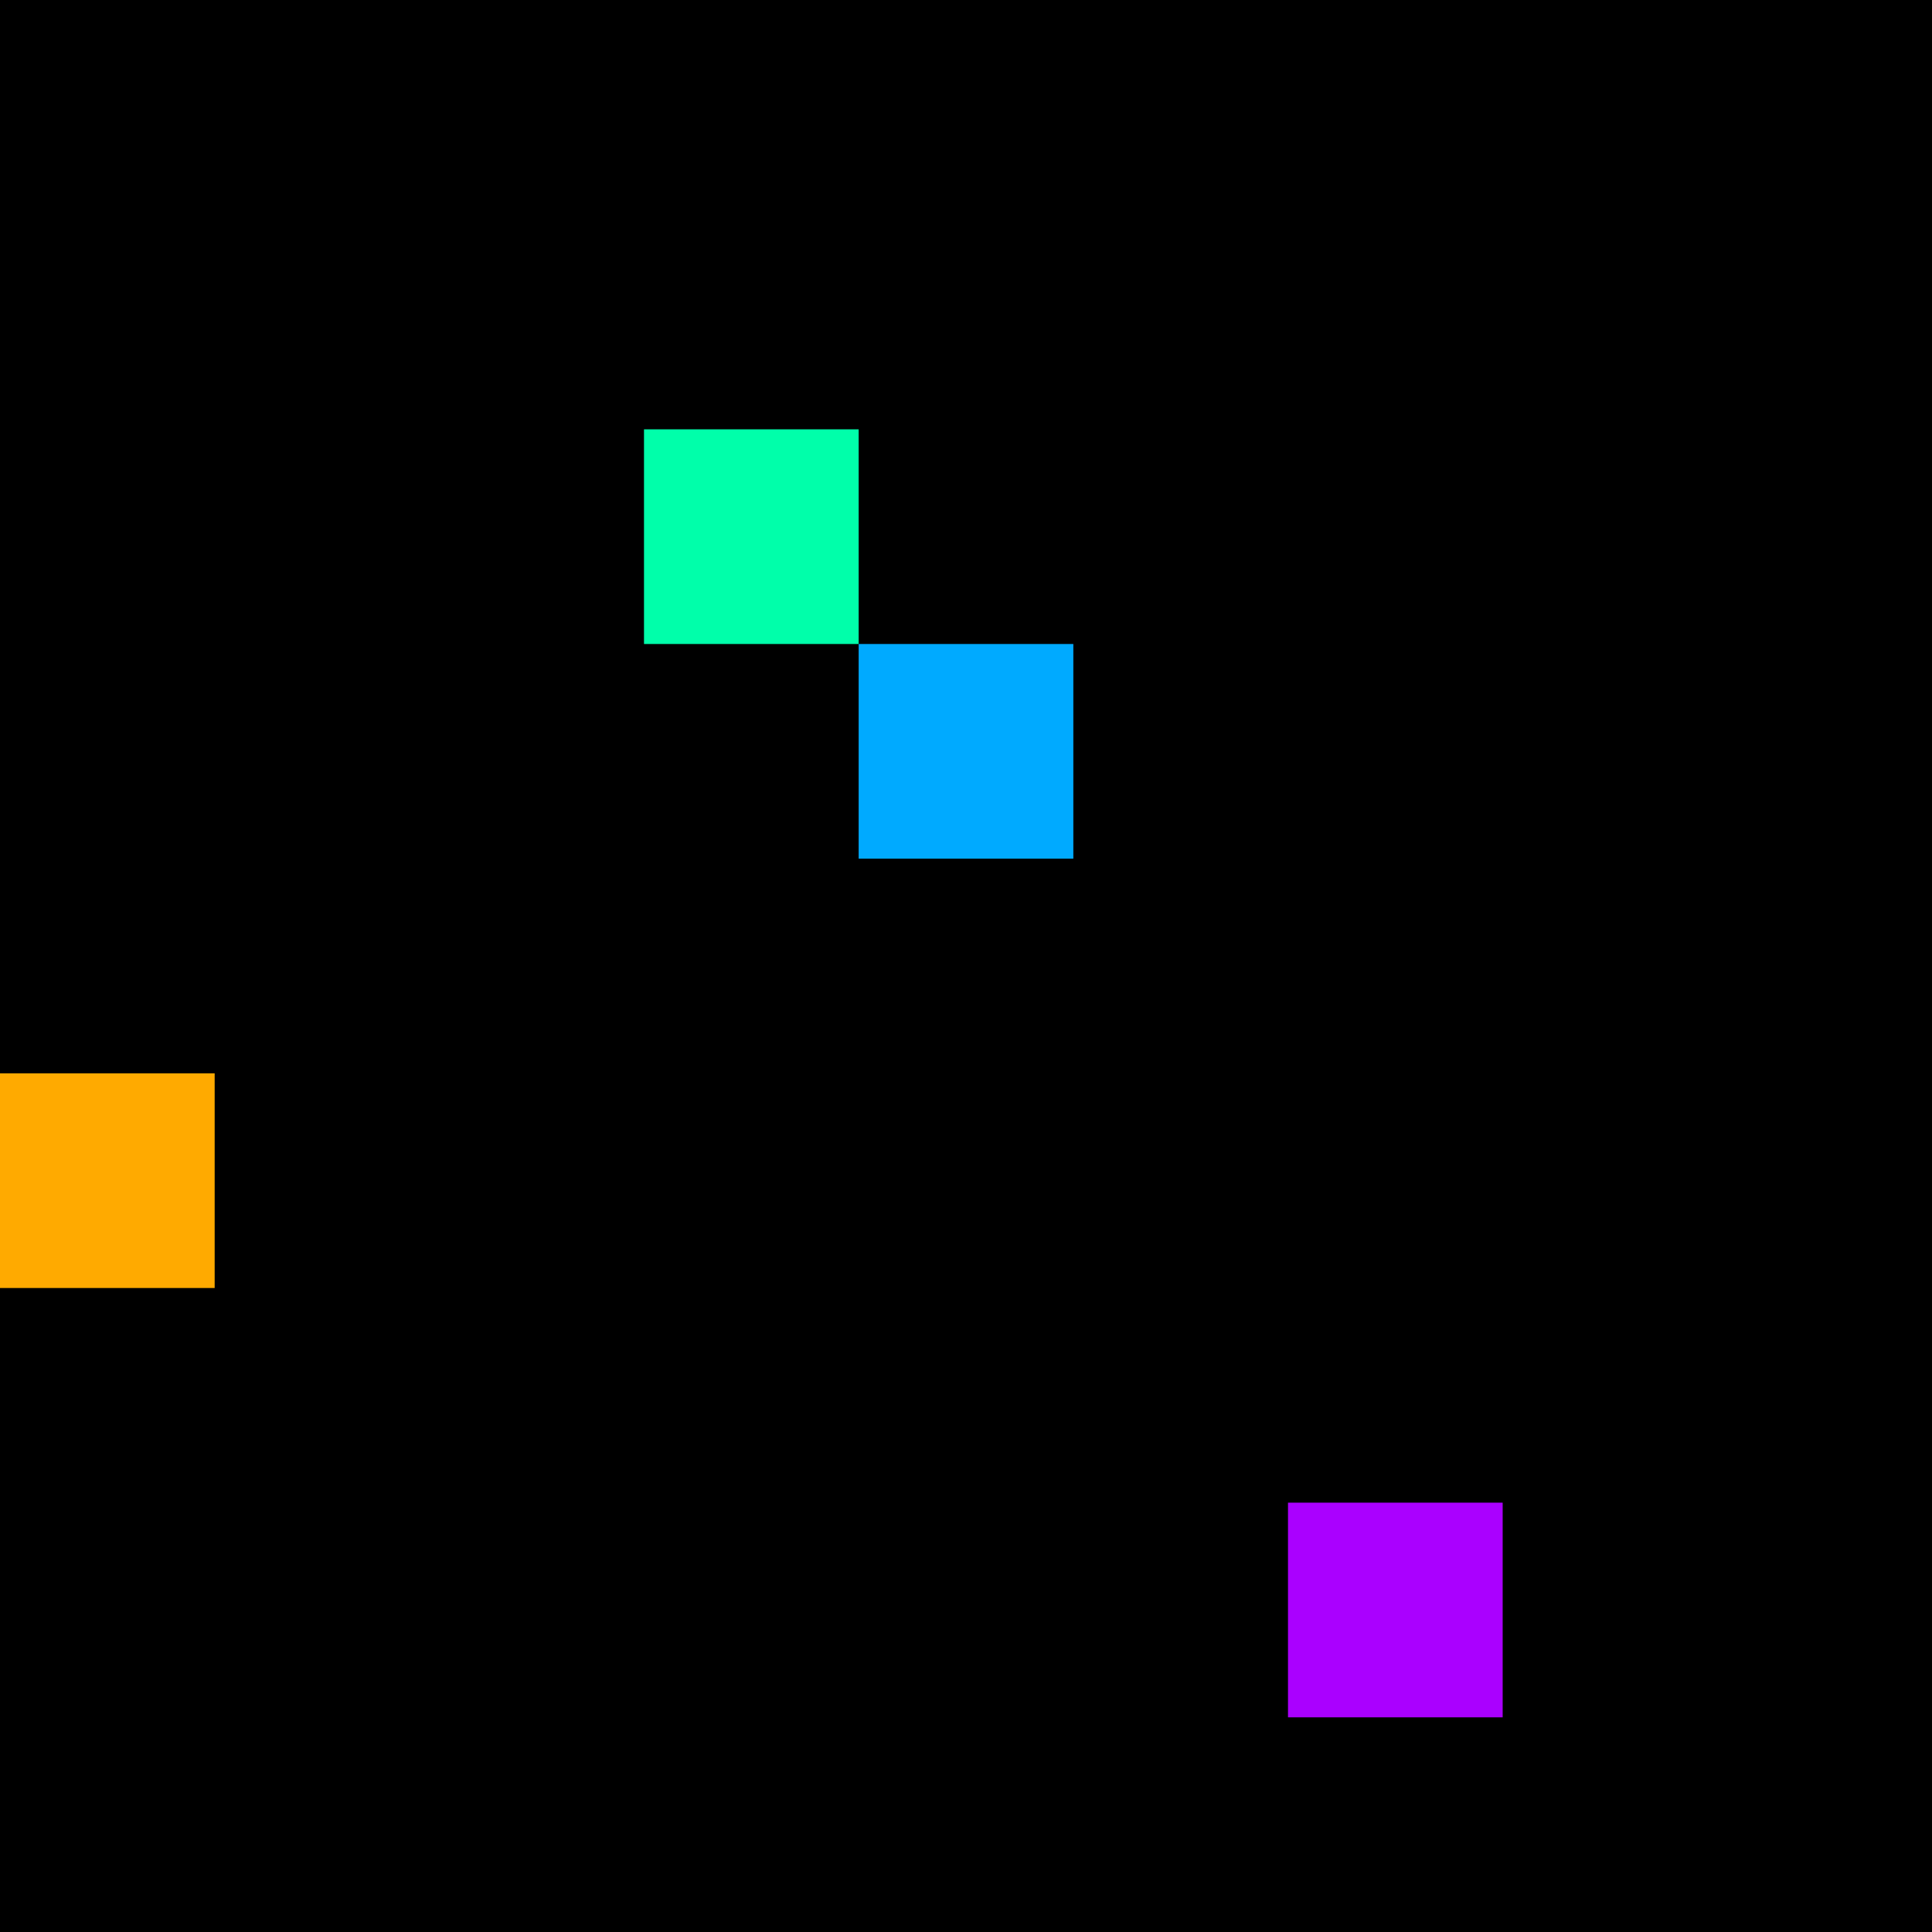 <svg xmlns="http://www.w3.org/2000/svg" version="1.1" viewBox="0 0 900 900" width="100%" height="100%" style="background:#000"><title>Primes #1088</title><rect width="900" height="900" fill="#000"/><g transform="translate(300,200)"><title>88069</title><path id="_88069" d="M0 100H100V0H0V100Z" fill="#0fa" shape-rendering="geometricPrecision"><animate attributeName="d" values="M-38.2 138.2H100V0H-38.2V0Z;M38.2 61.8H100V0H38.2V0Z;M-38.2 138.2H100V0H-38.2V0Z" repeatCount="indefinite" calcMode="spline" keySplines=".4 0 .6 1;.4 0 .6 1" dur="88069ms" begin="0s;t88069.click" end="click"/></path><path id="t88069" d="M0 0H0V0H0V0Z" fill-opacity="0"><animate attributeName="d" values="M0 100H100V0H0V100Z" begin="_88069.click" end="click"/></path></g><g transform="translate(400,300)"><title>88079</title><path id="_88079" d="M0 100H100V0H0V100Z" fill="#0af" shape-rendering="geometricPrecision"><animate attributeName="d" values="M0 100H138.2V-38.2H0V0Z;M0 100H61.8V38.2H0V0Z;M0 100H138.2V-38.2H0V0Z" repeatCount="indefinite" calcMode="spline" keySplines=".4 0 .6 1;.4 0 .6 1" dur="88079ms" begin="0s;t88079.click" end="click"/></path><path id="t88079" d="M0 0H0V0H0V0Z" fill-opacity="0"><animate attributeName="d" values="M0 100H100V0H0V100Z" begin="_88079.click" end="click"/></path></g><g transform="translate(0,500)"><title>88093</title><path id="_88093" d="M0 100H100V0H0V100Z" fill="#fa0" shape-rendering="geometricPrecision"><animate attributeName="d" values="M-38.2 100H100V-38.2H-38.2V0Z;M38.2 100H100V38.2H38.2V0Z;M-38.2 100H100V-38.2H-38.2V0Z" repeatCount="indefinite" calcMode="spline" keySplines=".4 0 .6 1;.4 0 .6 1" dur="88093ms" begin="0s;t88093.click" end="click"/></path><path id="t88093" d="M0 0H0V0H0V0Z" fill-opacity="0"><animate attributeName="d" values="M0 100H100V0H0V100Z" begin="_88093.click" end="click"/></path></g><g transform="translate(600,700)"><title>88117</title><path id="_88117" d="M0 100H100V0H0V100Z" fill="#a0f" shape-rendering="geometricPrecision"><animate attributeName="d" values="M-38.2 100H100V-38.2H-38.2V0Z;M38.2 100H100V38.2H38.2V0Z;M-38.2 100H100V-38.2H-38.2V0Z" repeatCount="indefinite" calcMode="spline" keySplines=".4 0 .6 1;.4 0 .6 1" dur="88117ms" begin="0s;t88117.click" end="click"/></path><path id="t88117" d="M0 0H0V0H0V0Z" fill-opacity="0"><animate attributeName="d" values="M0 100H100V0H0V100Z" begin="_88117.click" end="click"/></path></g></svg>